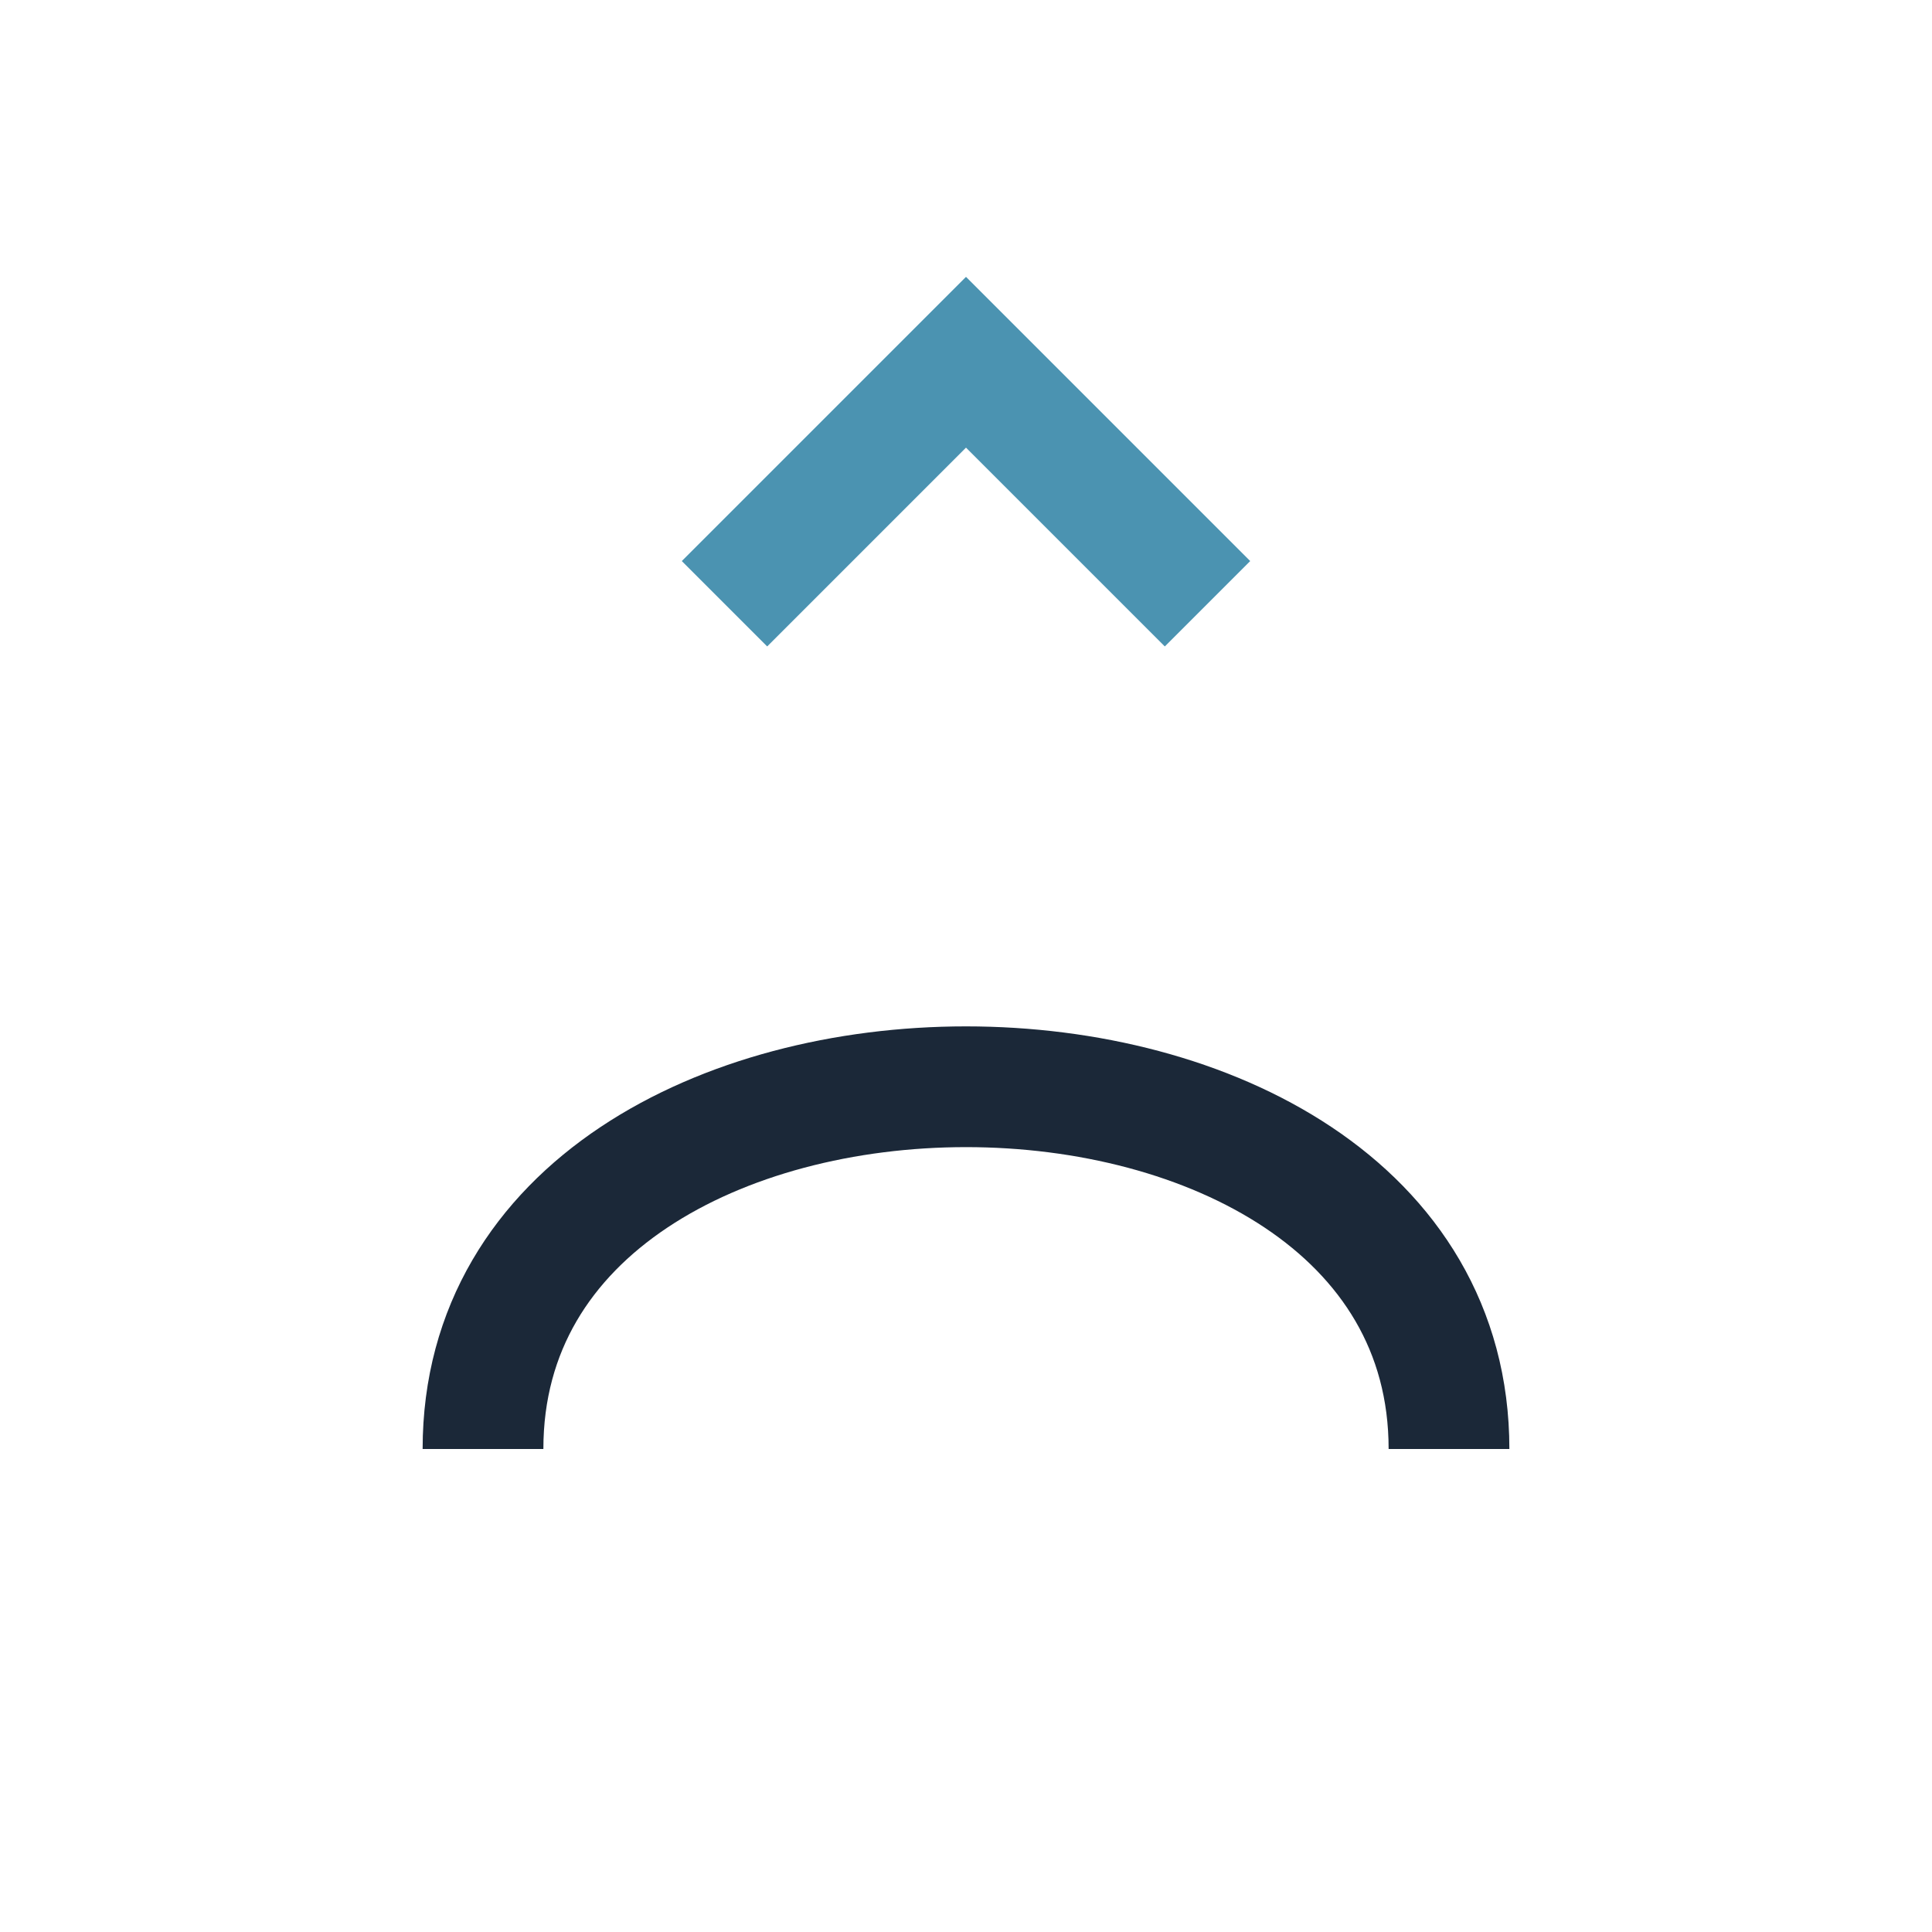 <?xml version="1.0" encoding="UTF-8"?>
<svg xmlns="http://www.w3.org/2000/svg" width="32" height="32" viewBox="0 0 32 32"><path d="M8 24c0-8 16-8 16 0" fill="none" stroke="#1B2838" stroke-width="2"/><path d="M12 10l4-4 4 4" fill="none" stroke="#4B93B1" stroke-width="2"/></svg>
